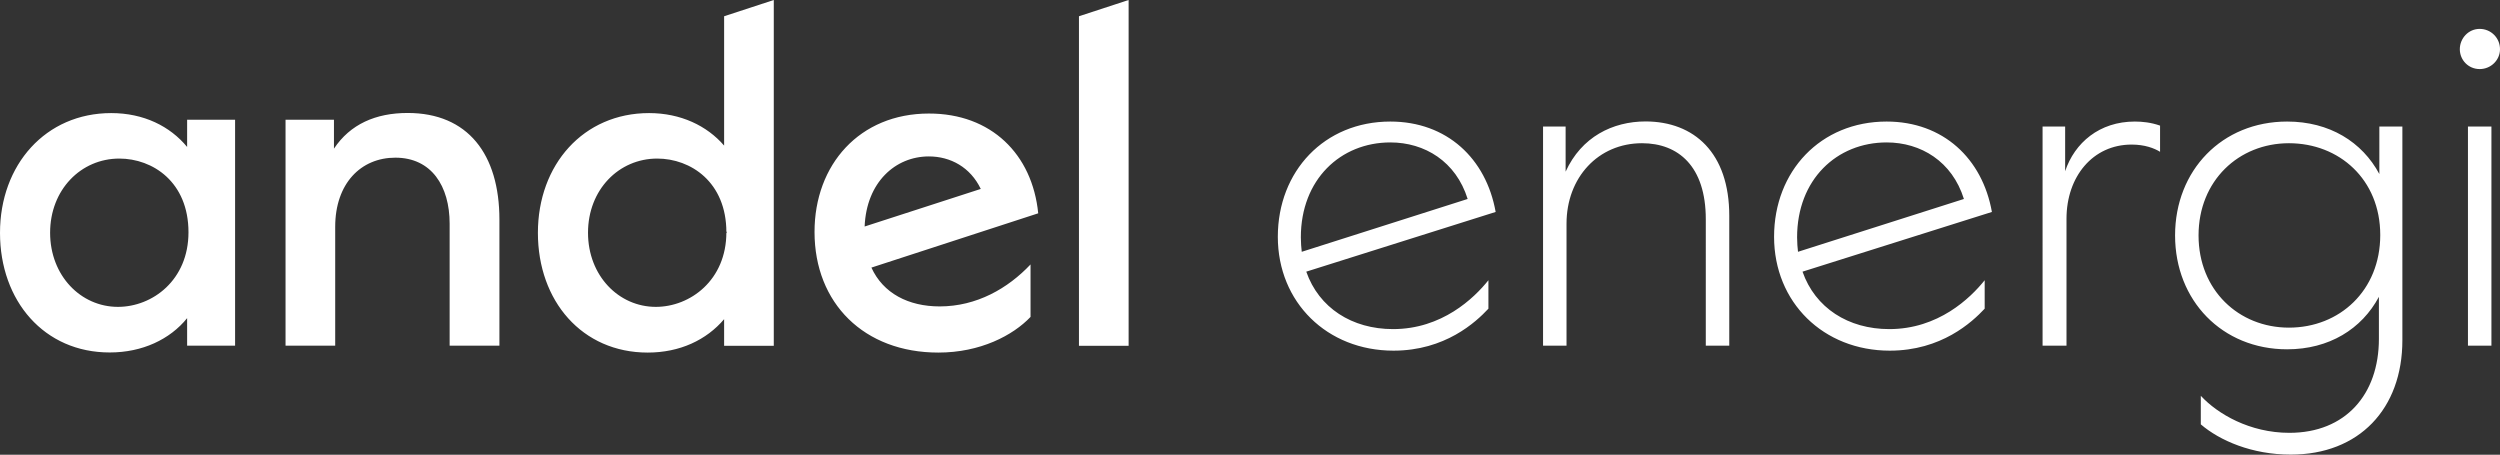 <svg xmlns="http://www.w3.org/2000/svg" xmlns:xlink="http://www.w3.org/1999/xlink" id="a" x="0px" y="0px" viewBox="0 0 2215.1 402.9" style="enable-background:new 0 0 2215.1 402.9;" xml:space="preserve"><rect x="0" y="0" width="2215.1" height="402.9" fill="#333333" stroke="none"/><style type="text/css">	.st0{fill:#FFFFFF;}</style><path class="st0" d="M956,14.4L1000,0v306.4H956V14.4z M165.8,106.1h42.5v200.2h-42.5v-24.4c-15.2,18.8-39.7,30.4-68.5,30.4 C39.2,312.4,0,266.7,0,206.3s40.5-106.1,98.5-106.1c28.8,0,52.1,11.6,67.3,30V106.1L165.8,106.1z M167,205.8 c0-44.5-31.6-65.3-61.3-65.3c-34,0-61.3,27.6-61.3,65.7s27.2,65.7,60.1,65.7C135,271.9,167,248.3,167,205.8L167,205.8z M641.6,14.4 l44-14.4v306.4h-44v-23.6c-15.6,18.4-39.2,29.6-67.7,29.6c-58.1,0-97.3-45.6-97.3-106.1s40.4-106.1,98.5-106.1 c28,0,51.3,11.2,66.5,28.8V14.4L641.6,14.4z M643.6,205.8c0-44.5-31.6-65.3-61.3-65.3c-34,0-61.3,27.6-61.3,65.7 s27.2,65.7,60.1,65.7C611.5,271.9,643.6,248.3,643.6,205.8l0.4,0.8V205L643.6,205.8L643.6,205.8z M361.2,100.1 c-28.4,0-50.9,10-65.3,31.6v-25.6h-42.9v200.2h44V201c0-38.5,22.8-61.3,53.3-61.3c32,0,48.1,25.2,48.1,58.5v108.1h44.1V194.6 C442.5,136.6,414.5,100.1,361.2,100.1L361.2,100.1z M919.9,189l-147.8,48.1c10.4,22.8,32.8,34.4,60.5,34.4c32.8,0,60.5-16,80.5-37.2 v46.5c-15.6,16.4-44.5,31.6-81.7,31.6c-65.7,0-109.7-43.6-109.7-106.9c0-59.7,40-104.9,101.3-104.9 C878.2,100.5,914.7,136.6,919.9,189L919.9,189z M869,167.4c-9.2-19.2-26.8-28.8-46-28.8c-29.6,0-55.3,22.8-56.9,62.1L869,167.4 L869,167.4z M1231.9,107.7c-58.5,0-99.7,44-99.7,102.1s43.7,100.9,102.5,100.9c45.7,0,72.9-25.2,84.1-37.2v-25.2 c-12.8,16-41.2,43.3-84.5,43.3c-36.4,0-65.7-18.8-76.9-50.9l167.8-52.9C1316.8,140.5,1282,107.7,1231.9,107.7L1231.9,107.7z  M1153.4,223.1c-0.4-3.6-0.8-8-0.8-12.8c0-51.3,35.2-84.1,79.3-84.1c30.4,0,58.1,16.8,68.5,50.1L1153.4,223.1L1153.4,223.1z  M1532.2,191.4v114.9h-20.8V194.2c0-46.9-24.4-67.3-56.5-67.3c-38.8,0-66.9,30.4-66.9,71.3v108.1h-20.8V112.1h20v40 c14-30.8,41.7-44.5,70.9-44.5C1501,107.7,1532.3,135.3,1532.2,191.4L1532.2,191.4z M1671.6,107.7c-58.5,0-99.7,44-99.7,102.1 s43.7,100.9,102.5,100.9c45.7,0,72.9-25.2,84.1-37.2v-25.2c-12.8,16-41.2,43.3-84.5,43.3c-36.4,0-65.7-18.8-76.9-50.9l167.8-52.9 C1756.5,140.5,1721.7,107.7,1671.6,107.7L1671.6,107.7z M1593.1,223.1c-0.4-3.6-0.8-8-0.8-12.8c0-51.3,35.2-84.1,79.3-84.1 c30.4,0,58.1,16.8,68.5,50.1L1593.1,223.1L1593.1,223.1z M1891.5,107.7c6.8,0,14.4,0.8,22.4,3.6v23.2c-5.2-3.2-13.6-6.4-25.2-6.4 c-34.4,0-57.7,28.4-57.7,65.7v112.5h-21.2V112.1h20v39.6C1838.2,126.5,1860.2,107.7,1891.5,107.7L1891.5,107.7z M2108.2,154.2 c-15.2-28.4-44.1-46.5-81.7-46.5c-57.7,0-99.3,43.2-99.3,100.9s41.7,100.9,99.3,100.9c37.2,0,66.1-18,81.3-46.5v37.2 c0,49.3-29.6,83.3-79.3,83.3c-35.2,0-63.7-16.8-78.5-32.8V376c16.8,14.4,45.3,26.8,79.7,26.8c60.5,0,98.9-40.5,98.9-101.3V112.1 h-20.4V154.2L2108.2,154.2z M2028.1,290.3c-44.5,0-80.1-33.2-80.1-81.7s35.6-81.7,80.1-81.7c44.5,0,80.9,32,80.9,81.3 S2072.9,290.3,2028.1,290.3L2028.1,290.3z M2186.7,112.1h20.8v194.2h-20.8V112.1L2186.7,112.1z M2215.1,43.6c0,9.6-8,17.6-18,17.6 s-17.6-8-17.6-17.6s7.6-18,17.6-18S2215.1,33.6,2215.1,43.6z"></path></svg>